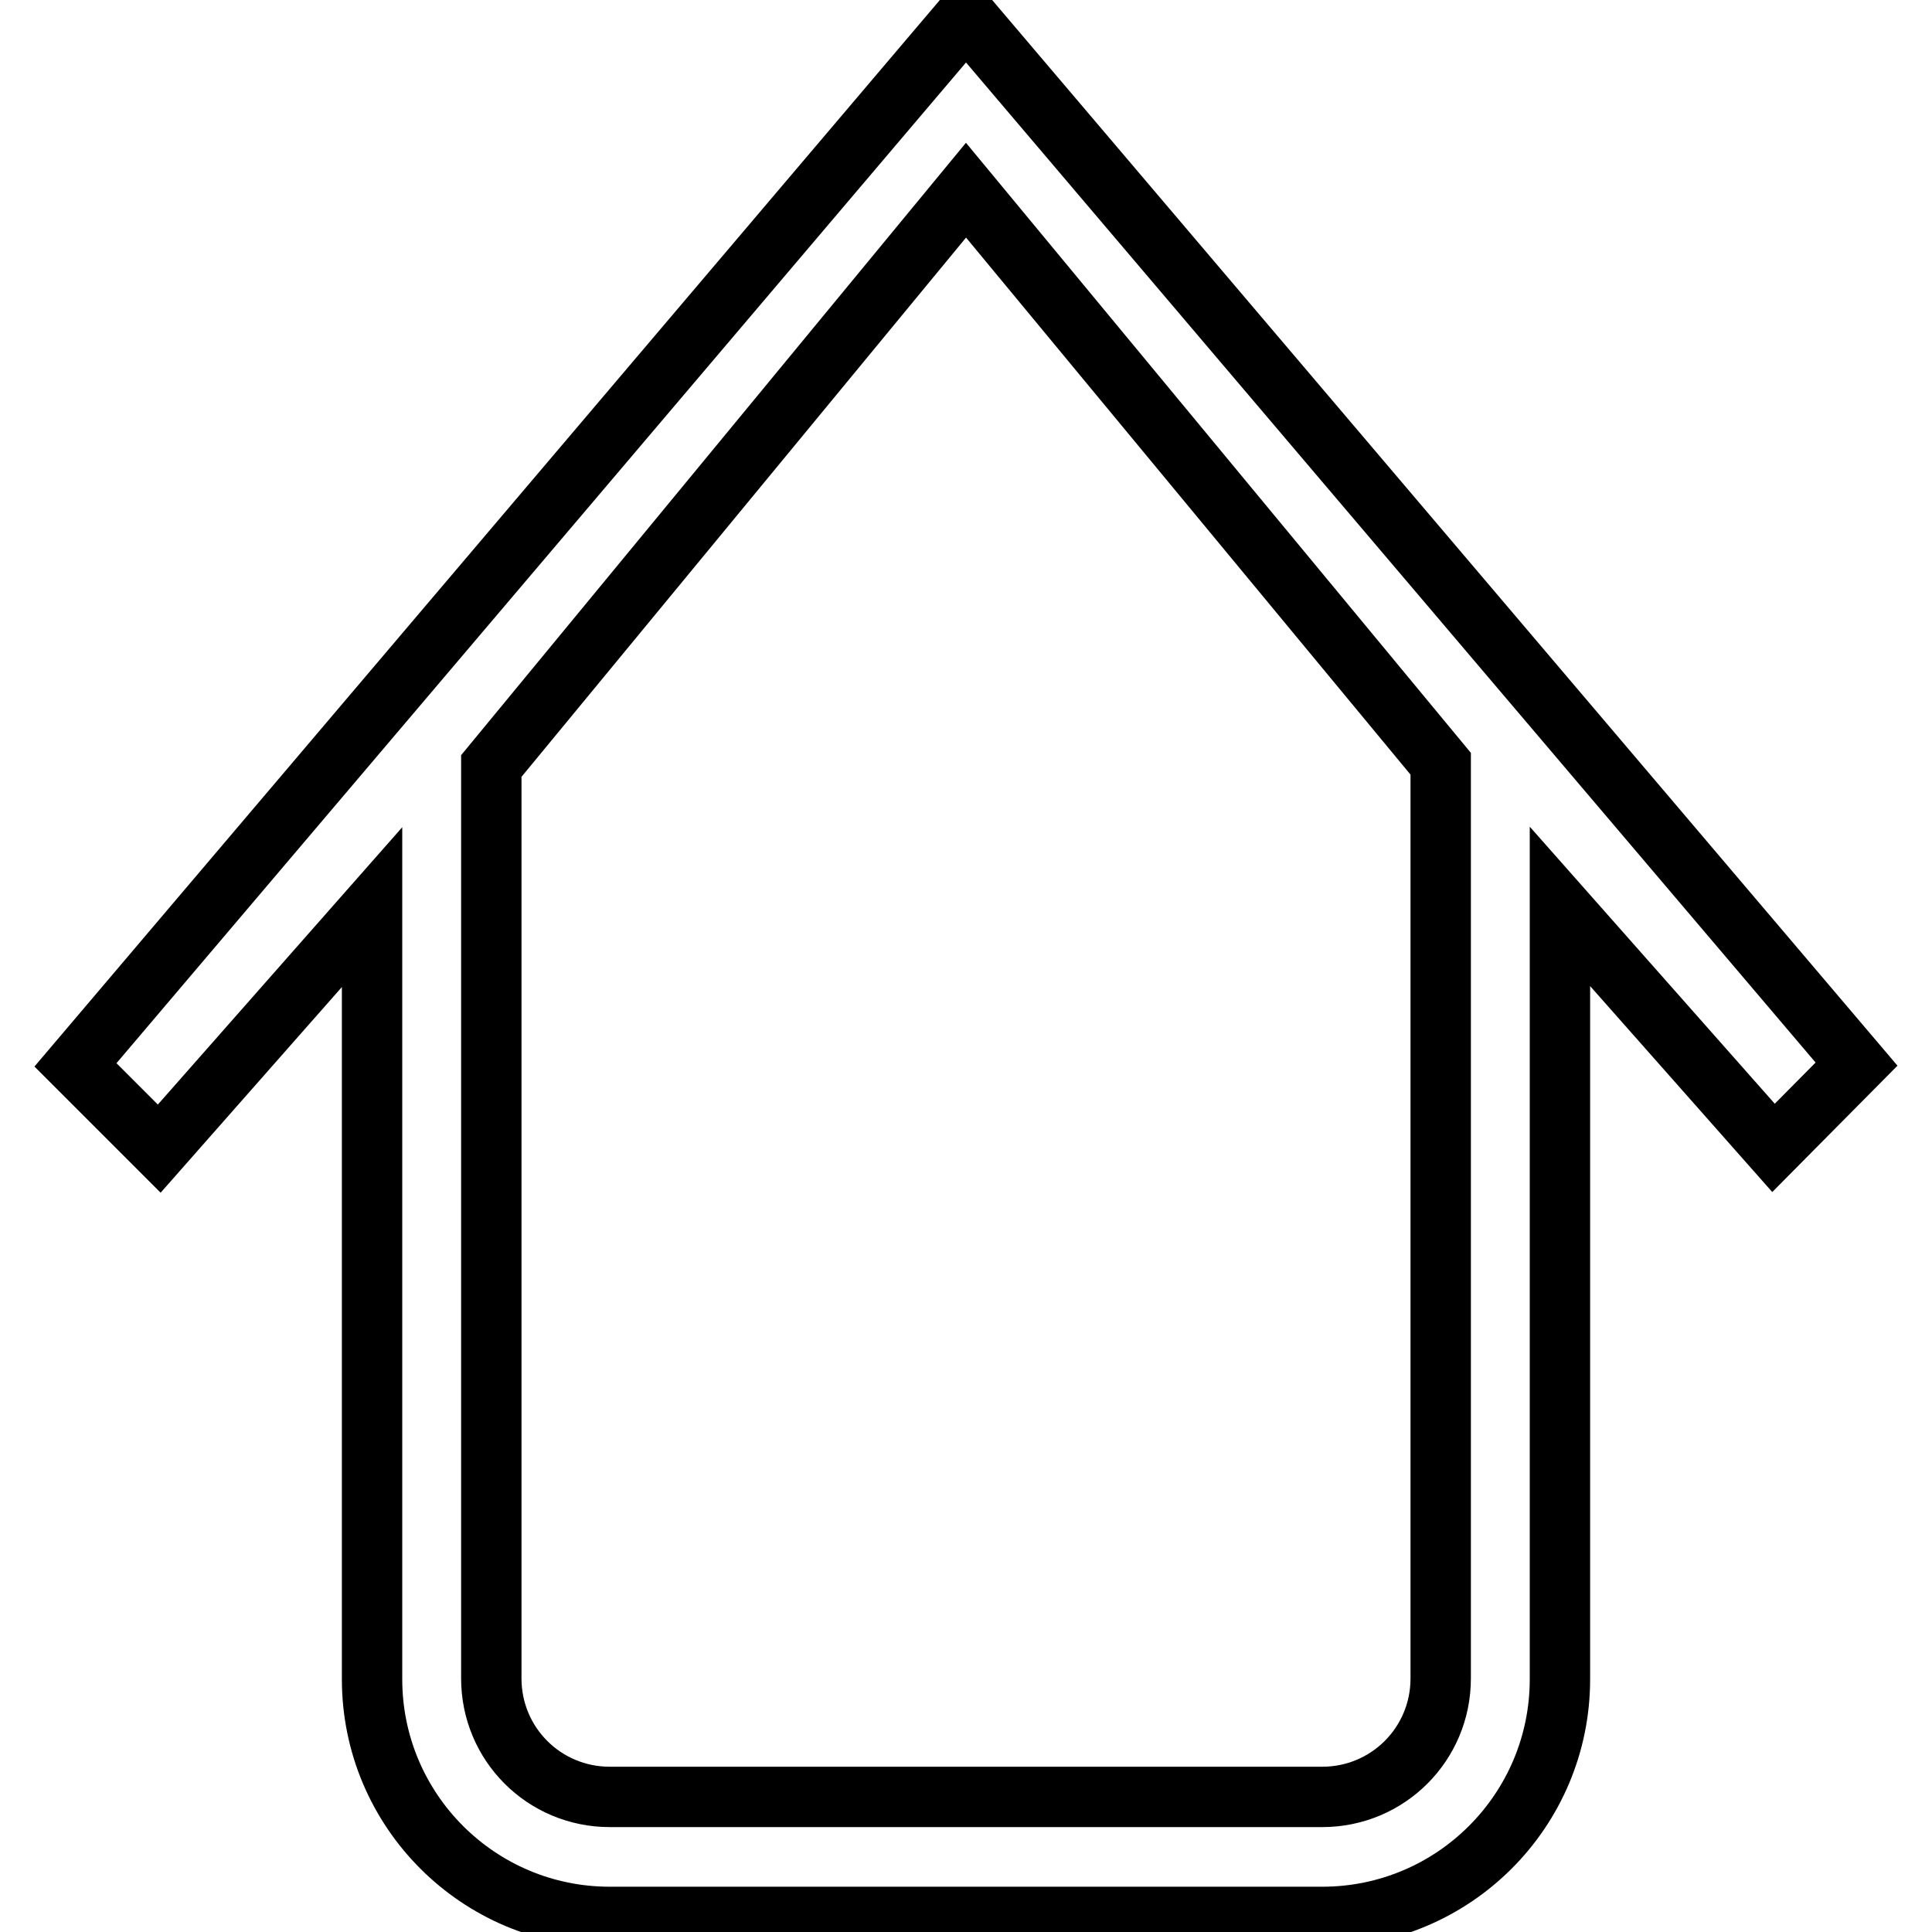 <?xml version="1.0" encoding="utf-8"?>
<!-- Svg Vector Icons : http://www.onlinewebfonts.com/icon -->
<!DOCTYPE svg PUBLIC "-//W3C//DTD SVG 1.1//EN" "http://www.w3.org/Graphics/SVG/1.1/DTD/svg11.dtd">
<svg version="1.1" xmlns="http://www.w3.org/2000/svg" xmlns:xlink="http://www.w3.org/1999/xlink" x="0px" y="0px" viewBox="0 0 256 256" enable-background="new 0 0 256 256" xml:space="preserve">
<g> <path stroke-width="8" fill-opacity="0" stroke="#000000"  d="M128,2.1L10,141.1l11.1,11.1l28.2-32v102.3c0,17.4,14.1,31.5,31.5,31.5h94.4c17.4,0,31.5-14.1,31.5-31.5 V120.1l28.3,32l11-11.1L128,2.1z M190.9,222.4c0,8.7-7,15.7-15.7,15.7H80.8c-8.7,0-15.7-7-15.7-15.7V101.5L128,25.2l62.9,76V222.4z "/></g>
</svg>
